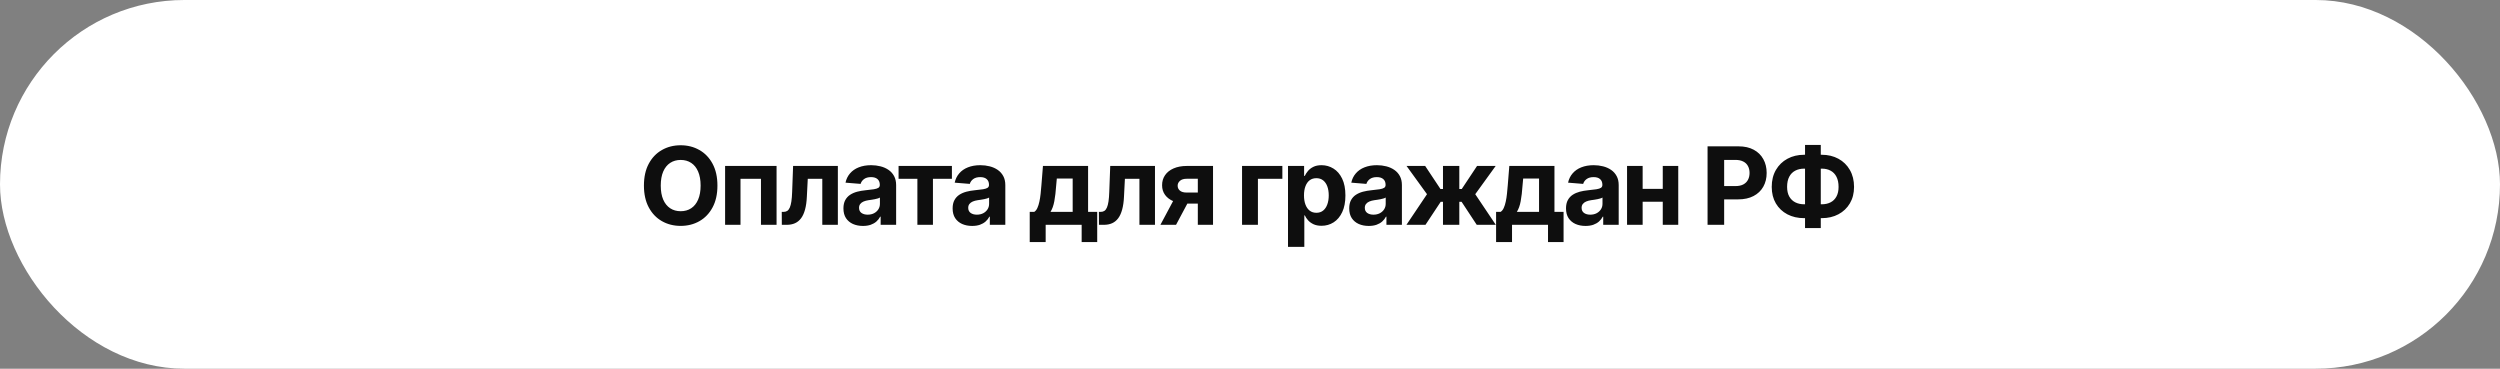 <?xml version="1.0" encoding="UTF-8"?> <svg xmlns="http://www.w3.org/2000/svg" width="278" height="41" viewBox="0 0 278 41" fill="none"><rect x="0" y="0" width="278" height="41" fill="#808080" stroke="none"/><rect width="278" height="41" rx="20.5" fill="white"></rect><path d="M79.778 20.636C79.778 21.588 79.598 22.398 79.237 23.065C78.879 23.733 78.391 24.243 77.771 24.595C77.155 24.945 76.462 25.119 75.692 25.119C74.916 25.119 74.22 24.943 73.604 24.591C72.987 24.239 72.5 23.729 72.142 23.061C71.784 22.393 71.605 21.585 71.605 20.636C71.605 19.685 71.784 18.875 72.142 18.207C72.5 17.54 72.987 17.031 73.604 16.682C74.22 16.329 74.916 16.153 75.692 16.153C76.462 16.153 77.155 16.329 77.771 16.682C78.391 17.031 78.879 17.54 79.237 18.207C79.598 18.875 79.778 19.685 79.778 20.636ZM77.908 20.636C77.908 20.02 77.815 19.5 77.631 19.077C77.449 18.653 77.192 18.332 76.859 18.114C76.527 17.895 76.138 17.785 75.692 17.785C75.246 17.785 74.856 17.895 74.524 18.114C74.192 18.332 73.933 18.653 73.749 19.077C73.567 19.5 73.476 20.02 73.476 20.636C73.476 21.253 73.567 21.773 73.749 22.196C73.933 22.619 74.192 22.94 74.524 23.159C74.856 23.378 75.246 23.487 75.692 23.487C76.138 23.487 76.527 23.378 76.859 23.159C77.192 22.94 77.449 22.619 77.631 22.196C77.815 21.773 77.908 21.253 77.908 20.636ZM80.631 25V18.454H86.354V25H84.62V19.882H82.344V25H80.631ZM86.939 25L86.931 23.56H87.148C87.302 23.56 87.434 23.523 87.545 23.449C87.658 23.372 87.752 23.249 87.826 23.078C87.9 22.908 87.958 22.682 88.001 22.401C88.043 22.116 88.072 21.767 88.086 21.352L88.192 18.454H93.17V25H91.439V19.882H89.824L89.722 21.881C89.697 22.429 89.63 22.901 89.522 23.296C89.417 23.69 89.27 24.014 89.083 24.267C88.895 24.517 88.67 24.702 88.405 24.821C88.141 24.94 87.834 25 87.485 25H86.939ZM95.963 25.124C95.546 25.124 95.174 25.051 94.847 24.906C94.52 24.759 94.262 24.541 94.071 24.254C93.884 23.965 93.79 23.604 93.79 23.172C93.79 22.808 93.857 22.503 93.99 22.256C94.124 22.009 94.306 21.81 94.536 21.659C94.766 21.509 95.027 21.395 95.32 21.318C95.615 21.241 95.925 21.188 96.249 21.156C96.63 21.116 96.936 21.079 97.169 21.046C97.402 21.009 97.571 20.954 97.677 20.884C97.782 20.812 97.834 20.707 97.834 20.568V20.543C97.834 20.273 97.749 20.064 97.579 19.916C97.411 19.768 97.172 19.695 96.863 19.695C96.536 19.695 96.276 19.767 96.083 19.912C95.889 20.054 95.762 20.233 95.699 20.449L94.02 20.312C94.106 19.915 94.273 19.571 94.523 19.281C94.773 18.989 95.096 18.764 95.49 18.608C95.888 18.449 96.348 18.369 96.871 18.369C97.235 18.369 97.583 18.412 97.915 18.497C98.25 18.582 98.547 18.715 98.806 18.893C99.067 19.072 99.273 19.303 99.424 19.584C99.574 19.862 99.65 20.196 99.65 20.585V25H97.928V24.092H97.877C97.772 24.297 97.631 24.477 97.455 24.634C97.279 24.787 97.067 24.908 96.82 24.996C96.573 25.081 96.287 25.124 95.963 25.124ZM96.483 23.871C96.75 23.871 96.986 23.818 97.191 23.713C97.395 23.605 97.556 23.46 97.672 23.278C97.789 23.097 97.847 22.891 97.847 22.66V21.966C97.79 22.003 97.712 22.037 97.613 22.068C97.516 22.097 97.407 22.124 97.284 22.149C97.162 22.172 97.04 22.193 96.918 22.213C96.796 22.23 96.685 22.246 96.586 22.26C96.373 22.291 96.186 22.341 96.027 22.409C95.868 22.477 95.745 22.57 95.657 22.686C95.569 22.8 95.525 22.942 95.525 23.112C95.525 23.359 95.614 23.548 95.793 23.679C95.975 23.807 96.205 23.871 96.483 23.871ZM99.921 19.882V18.454H105.852V19.882H103.743V25H102.013V19.882H99.921ZM108.105 25.124C107.687 25.124 107.315 25.051 106.988 24.906C106.662 24.759 106.403 24.541 106.213 24.254C106.025 23.965 105.932 23.604 105.932 23.172C105.932 22.808 105.998 22.503 106.132 22.256C106.265 22.009 106.447 21.81 106.677 21.659C106.908 21.509 107.169 21.395 107.462 21.318C107.757 21.241 108.067 21.188 108.39 21.156C108.771 21.116 109.078 21.079 109.311 21.046C109.544 21.009 109.713 20.954 109.818 20.884C109.923 20.812 109.976 20.707 109.976 20.568V20.543C109.976 20.273 109.89 20.064 109.72 19.916C109.552 19.768 109.314 19.695 109.004 19.695C108.677 19.695 108.417 19.767 108.224 19.912C108.031 20.054 107.903 20.233 107.841 20.449L106.162 20.312C106.247 19.915 106.415 19.571 106.665 19.281C106.915 18.989 107.237 18.764 107.632 18.608C108.03 18.449 108.49 18.369 109.013 18.369C109.376 18.369 109.724 18.412 110.057 18.497C110.392 18.582 110.689 18.715 110.947 18.893C111.209 19.072 111.415 19.303 111.565 19.584C111.716 19.862 111.791 20.196 111.791 20.585V25H110.069V24.092H110.018C109.913 24.297 109.773 24.477 109.596 24.634C109.42 24.787 109.209 24.908 108.962 24.996C108.714 25.081 108.429 25.124 108.105 25.124ZM108.625 23.871C108.892 23.871 109.128 23.818 109.332 23.713C109.537 23.605 109.697 23.46 109.814 23.278C109.93 23.097 109.988 22.891 109.988 22.66V21.966C109.932 22.003 109.854 22.037 109.754 22.068C109.658 22.097 109.548 22.124 109.426 22.149C109.304 22.172 109.182 22.193 109.06 22.213C108.937 22.23 108.827 22.246 108.727 22.26C108.514 22.291 108.328 22.341 108.169 22.409C108.01 22.477 107.886 22.57 107.798 22.686C107.71 22.8 107.666 22.942 107.666 23.112C107.666 23.359 107.756 23.548 107.935 23.679C108.116 23.807 108.346 23.871 108.625 23.871ZM114.505 26.918V23.56H115.008C115.153 23.469 115.27 23.324 115.358 23.125C115.449 22.926 115.522 22.692 115.579 22.422C115.639 22.152 115.684 21.861 115.716 21.548C115.75 21.233 115.78 20.915 115.805 20.594L115.976 18.454H120.995V23.56H122.01V26.918H120.28V25H116.278V26.918H114.505ZM116.815 23.56H119.282V19.852H117.518L117.45 20.594C117.402 21.293 117.332 21.886 117.241 22.375C117.15 22.861 117.008 23.256 116.815 23.56ZM122.204 25L122.196 23.56H122.413C122.566 23.56 122.698 23.523 122.809 23.449C122.923 23.372 123.017 23.249 123.09 23.078C123.164 22.908 123.222 22.682 123.265 22.401C123.308 22.116 123.336 21.767 123.35 21.352L123.457 18.454H128.434V25H126.704V19.882H125.089L124.987 21.881C124.961 22.429 124.894 22.901 124.786 23.296C124.681 23.69 124.535 24.014 124.347 24.267C124.16 24.517 123.934 24.702 123.67 24.821C123.406 24.94 123.099 25 122.749 25H122.204ZM133.197 25V19.878H131.969C131.637 19.878 131.384 19.954 131.211 20.108C131.038 20.261 130.952 20.443 130.955 20.653C130.952 20.866 131.035 21.047 131.202 21.195C131.373 21.34 131.623 21.412 131.952 21.412H133.802V22.639H131.952C131.393 22.639 130.908 22.554 130.499 22.384C130.09 22.213 129.775 21.976 129.553 21.672C129.332 21.365 129.222 21.009 129.225 20.602C129.222 20.176 129.332 19.803 129.553 19.482C129.775 19.158 130.092 18.906 130.504 18.727C130.918 18.546 131.407 18.454 131.969 18.454H134.888V25H133.197ZM129.038 25L130.857 21.591H132.592L130.776 25H129.038ZM142.599 18.454V19.882H139.881V25H138.116V18.454H142.599ZM143.226 27.454V18.454H145.016V19.554H145.097C145.176 19.378 145.291 19.199 145.442 19.017C145.595 18.832 145.794 18.679 146.039 18.557C146.286 18.432 146.593 18.369 146.959 18.369C147.436 18.369 147.877 18.494 148.28 18.744C148.684 18.991 149.006 19.365 149.247 19.865C149.489 20.362 149.61 20.986 149.61 21.736C149.61 22.466 149.492 23.082 149.256 23.585C149.023 24.085 148.705 24.465 148.301 24.723C147.901 24.979 147.452 25.107 146.955 25.107C146.603 25.107 146.303 25.048 146.056 24.932C145.811 24.815 145.611 24.669 145.455 24.493C145.299 24.314 145.179 24.134 145.097 23.952H145.041V27.454H143.226ZM145.003 21.727C145.003 22.116 145.057 22.456 145.165 22.746C145.273 23.035 145.429 23.261 145.634 23.423C145.838 23.582 146.087 23.662 146.38 23.662C146.675 23.662 146.925 23.581 147.13 23.419C147.334 23.254 147.489 23.027 147.594 22.737C147.702 22.445 147.756 22.108 147.756 21.727C147.756 21.349 147.703 21.017 147.598 20.73C147.493 20.443 147.338 20.219 147.134 20.057C146.929 19.895 146.678 19.814 146.38 19.814C146.084 19.814 145.834 19.892 145.63 20.048C145.428 20.204 145.273 20.426 145.165 20.713C145.057 21 145.003 21.338 145.003 21.727ZM152.206 25.124C151.789 25.124 151.417 25.051 151.09 24.906C150.763 24.759 150.505 24.541 150.314 24.254C150.127 23.965 150.033 23.604 150.033 23.172C150.033 22.808 150.1 22.503 150.233 22.256C150.367 22.009 150.549 21.81 150.779 21.659C151.009 21.509 151.27 21.395 151.563 21.318C151.858 21.241 152.168 21.188 152.492 21.156C152.873 21.116 153.179 21.079 153.412 21.046C153.645 21.009 153.814 20.954 153.919 20.884C154.025 20.812 154.077 20.707 154.077 20.568V20.543C154.077 20.273 153.992 20.064 153.821 19.916C153.654 19.768 153.415 19.695 153.106 19.695C152.779 19.695 152.519 19.767 152.326 19.912C152.133 20.054 152.005 20.233 151.942 20.449L150.263 20.312C150.348 19.915 150.516 19.571 150.766 19.281C151.016 18.989 151.338 18.764 151.733 18.608C152.131 18.449 152.591 18.369 153.114 18.369C153.478 18.369 153.826 18.412 154.158 18.497C154.493 18.582 154.79 18.715 155.049 18.893C155.31 19.072 155.516 19.303 155.667 19.584C155.817 19.862 155.892 20.196 155.892 20.585V25H154.171V24.092H154.12C154.015 24.297 153.874 24.477 153.698 24.634C153.522 24.787 153.31 24.908 153.063 24.996C152.816 25.081 152.53 25.124 152.206 25.124ZM152.726 23.871C152.993 23.871 153.229 23.818 153.434 23.713C153.638 23.605 153.799 23.46 153.915 23.278C154.032 23.097 154.09 22.891 154.09 22.66V21.966C154.033 22.003 153.955 22.037 153.856 22.068C153.759 22.097 153.65 22.124 153.527 22.149C153.405 22.172 153.283 22.193 153.161 22.213C153.039 22.23 152.928 22.246 152.829 22.26C152.615 22.291 152.429 22.341 152.27 22.409C152.111 22.477 151.988 22.57 151.9 22.686C151.811 22.8 151.767 22.942 151.767 23.112C151.767 23.359 151.857 23.548 152.036 23.679C152.218 23.807 152.448 23.871 152.726 23.871ZM156.395 25L158.683 21.595L156.407 18.454H158.479L160.179 21.016H160.46V18.454H162.275V21.016H162.548L164.248 18.454H166.319L164.048 21.595L166.332 25H164.214L162.531 22.443H162.275V25H160.46V22.443H160.204L158.513 25H156.395ZM166.365 26.918V23.56H166.867C167.012 23.469 167.129 23.324 167.217 23.125C167.308 22.926 167.382 22.692 167.438 22.422C167.498 22.152 167.544 21.861 167.575 21.548C167.609 21.233 167.639 20.915 167.664 20.594L167.835 18.454H172.855V23.56H173.869V26.918H172.139V25H168.137V26.918H166.365ZM168.674 23.56H171.142V19.852H169.377L169.309 20.594C169.261 21.293 169.191 21.886 169.1 22.375C169.01 22.861 168.867 23.256 168.674 23.56ZM176.313 25.124C175.896 25.124 175.523 25.051 175.197 24.906C174.87 24.759 174.612 24.541 174.421 24.254C174.234 23.965 174.14 23.604 174.14 23.172C174.14 22.808 174.207 22.503 174.34 22.256C174.474 22.009 174.656 21.81 174.886 21.659C175.116 21.509 175.377 21.395 175.67 21.318C175.965 21.241 176.275 21.188 176.599 21.156C176.979 21.116 177.286 21.079 177.519 21.046C177.752 21.009 177.921 20.954 178.026 20.884C178.131 20.812 178.184 20.707 178.184 20.568V20.543C178.184 20.273 178.099 20.064 177.928 19.916C177.761 19.768 177.522 19.695 177.212 19.695C176.886 19.695 176.626 19.767 176.433 19.912C176.239 20.054 176.112 20.233 176.049 20.449L174.37 20.312C174.455 19.915 174.623 19.571 174.873 19.281C175.123 18.989 175.445 18.764 175.84 18.608C176.238 18.449 176.698 18.369 177.221 18.369C177.585 18.369 177.933 18.412 178.265 18.497C178.6 18.582 178.897 18.715 179.156 18.893C179.417 19.072 179.623 19.303 179.773 19.584C179.924 19.862 179.999 20.196 179.999 20.585V25H178.278V24.092H178.227C178.121 24.297 177.981 24.477 177.805 24.634C177.629 24.787 177.417 24.908 177.17 24.996C176.923 25.081 176.637 25.124 176.313 25.124ZM176.833 23.871C177.1 23.871 177.336 23.818 177.541 23.713C177.745 23.605 177.906 23.46 178.022 23.278C178.139 23.097 178.197 22.891 178.197 22.66V21.966C178.14 22.003 178.062 22.037 177.962 22.068C177.866 22.097 177.756 22.124 177.634 22.149C177.512 22.172 177.39 22.193 177.268 22.213C177.146 22.23 177.035 22.246 176.935 22.26C176.722 22.291 176.536 22.341 176.377 22.409C176.218 22.477 176.095 22.57 176.006 22.686C175.918 22.8 175.874 22.942 175.874 23.112C175.874 23.359 175.964 23.548 176.143 23.679C176.325 23.807 176.555 23.871 176.833 23.871ZM185.483 21.003V22.43H182.066V21.003H185.483ZM182.662 18.454V25H180.928V18.454H182.662ZM186.621 18.454V25H184.899V18.454H186.621ZM189.881 25V16.273H193.324C193.986 16.273 194.55 16.399 195.016 16.652C195.482 16.902 195.837 17.25 196.081 17.696C196.328 18.139 196.452 18.651 196.452 19.23C196.452 19.81 196.327 20.321 196.077 20.764C195.827 21.207 195.465 21.553 194.99 21.8C194.518 22.047 193.947 22.171 193.277 22.171H191.082V20.692H192.979C193.334 20.692 193.626 20.631 193.857 20.509C194.09 20.384 194.263 20.212 194.376 19.993C194.493 19.771 194.551 19.517 194.551 19.23C194.551 18.94 194.493 18.688 194.376 18.472C194.263 18.253 194.09 18.084 193.857 17.965C193.624 17.842 193.328 17.781 192.97 17.781H191.726V25H189.881ZM200.622 17.21H202.574C203.273 17.21 203.892 17.358 204.432 17.653C204.974 17.949 205.399 18.365 205.706 18.902C206.015 19.436 206.17 20.064 206.17 20.785C206.17 21.484 206.015 22.094 205.706 22.614C205.399 23.134 204.974 23.538 204.432 23.828C203.892 24.115 203.273 24.259 202.574 24.259H200.622C199.92 24.259 199.298 24.116 198.755 23.832C198.213 23.546 197.787 23.142 197.477 22.622C197.17 22.102 197.017 21.489 197.017 20.781C197.017 20.06 197.172 19.432 197.481 18.898C197.794 18.361 198.221 17.946 198.764 17.653C199.307 17.358 199.926 17.21 200.622 17.21ZM200.622 18.753C200.247 18.753 199.916 18.828 199.629 18.979C199.345 19.126 199.123 19.351 198.964 19.652C198.805 19.953 198.726 20.329 198.726 20.781C198.726 21.213 198.807 21.572 198.969 21.859C199.133 22.146 199.358 22.361 199.642 22.503C199.926 22.645 200.253 22.716 200.622 22.716H202.586C202.959 22.716 203.284 22.643 203.562 22.499C203.844 22.354 204.061 22.138 204.214 21.851C204.371 21.564 204.449 21.209 204.449 20.785C204.449 20.334 204.371 19.957 204.214 19.656C204.061 19.355 203.844 19.129 203.562 18.979C203.284 18.828 202.959 18.753 202.586 18.753H200.622ZM202.471 16.119V25.358H200.72V16.119H202.471Z" fill="#0E0E0E"></path></svg> 
